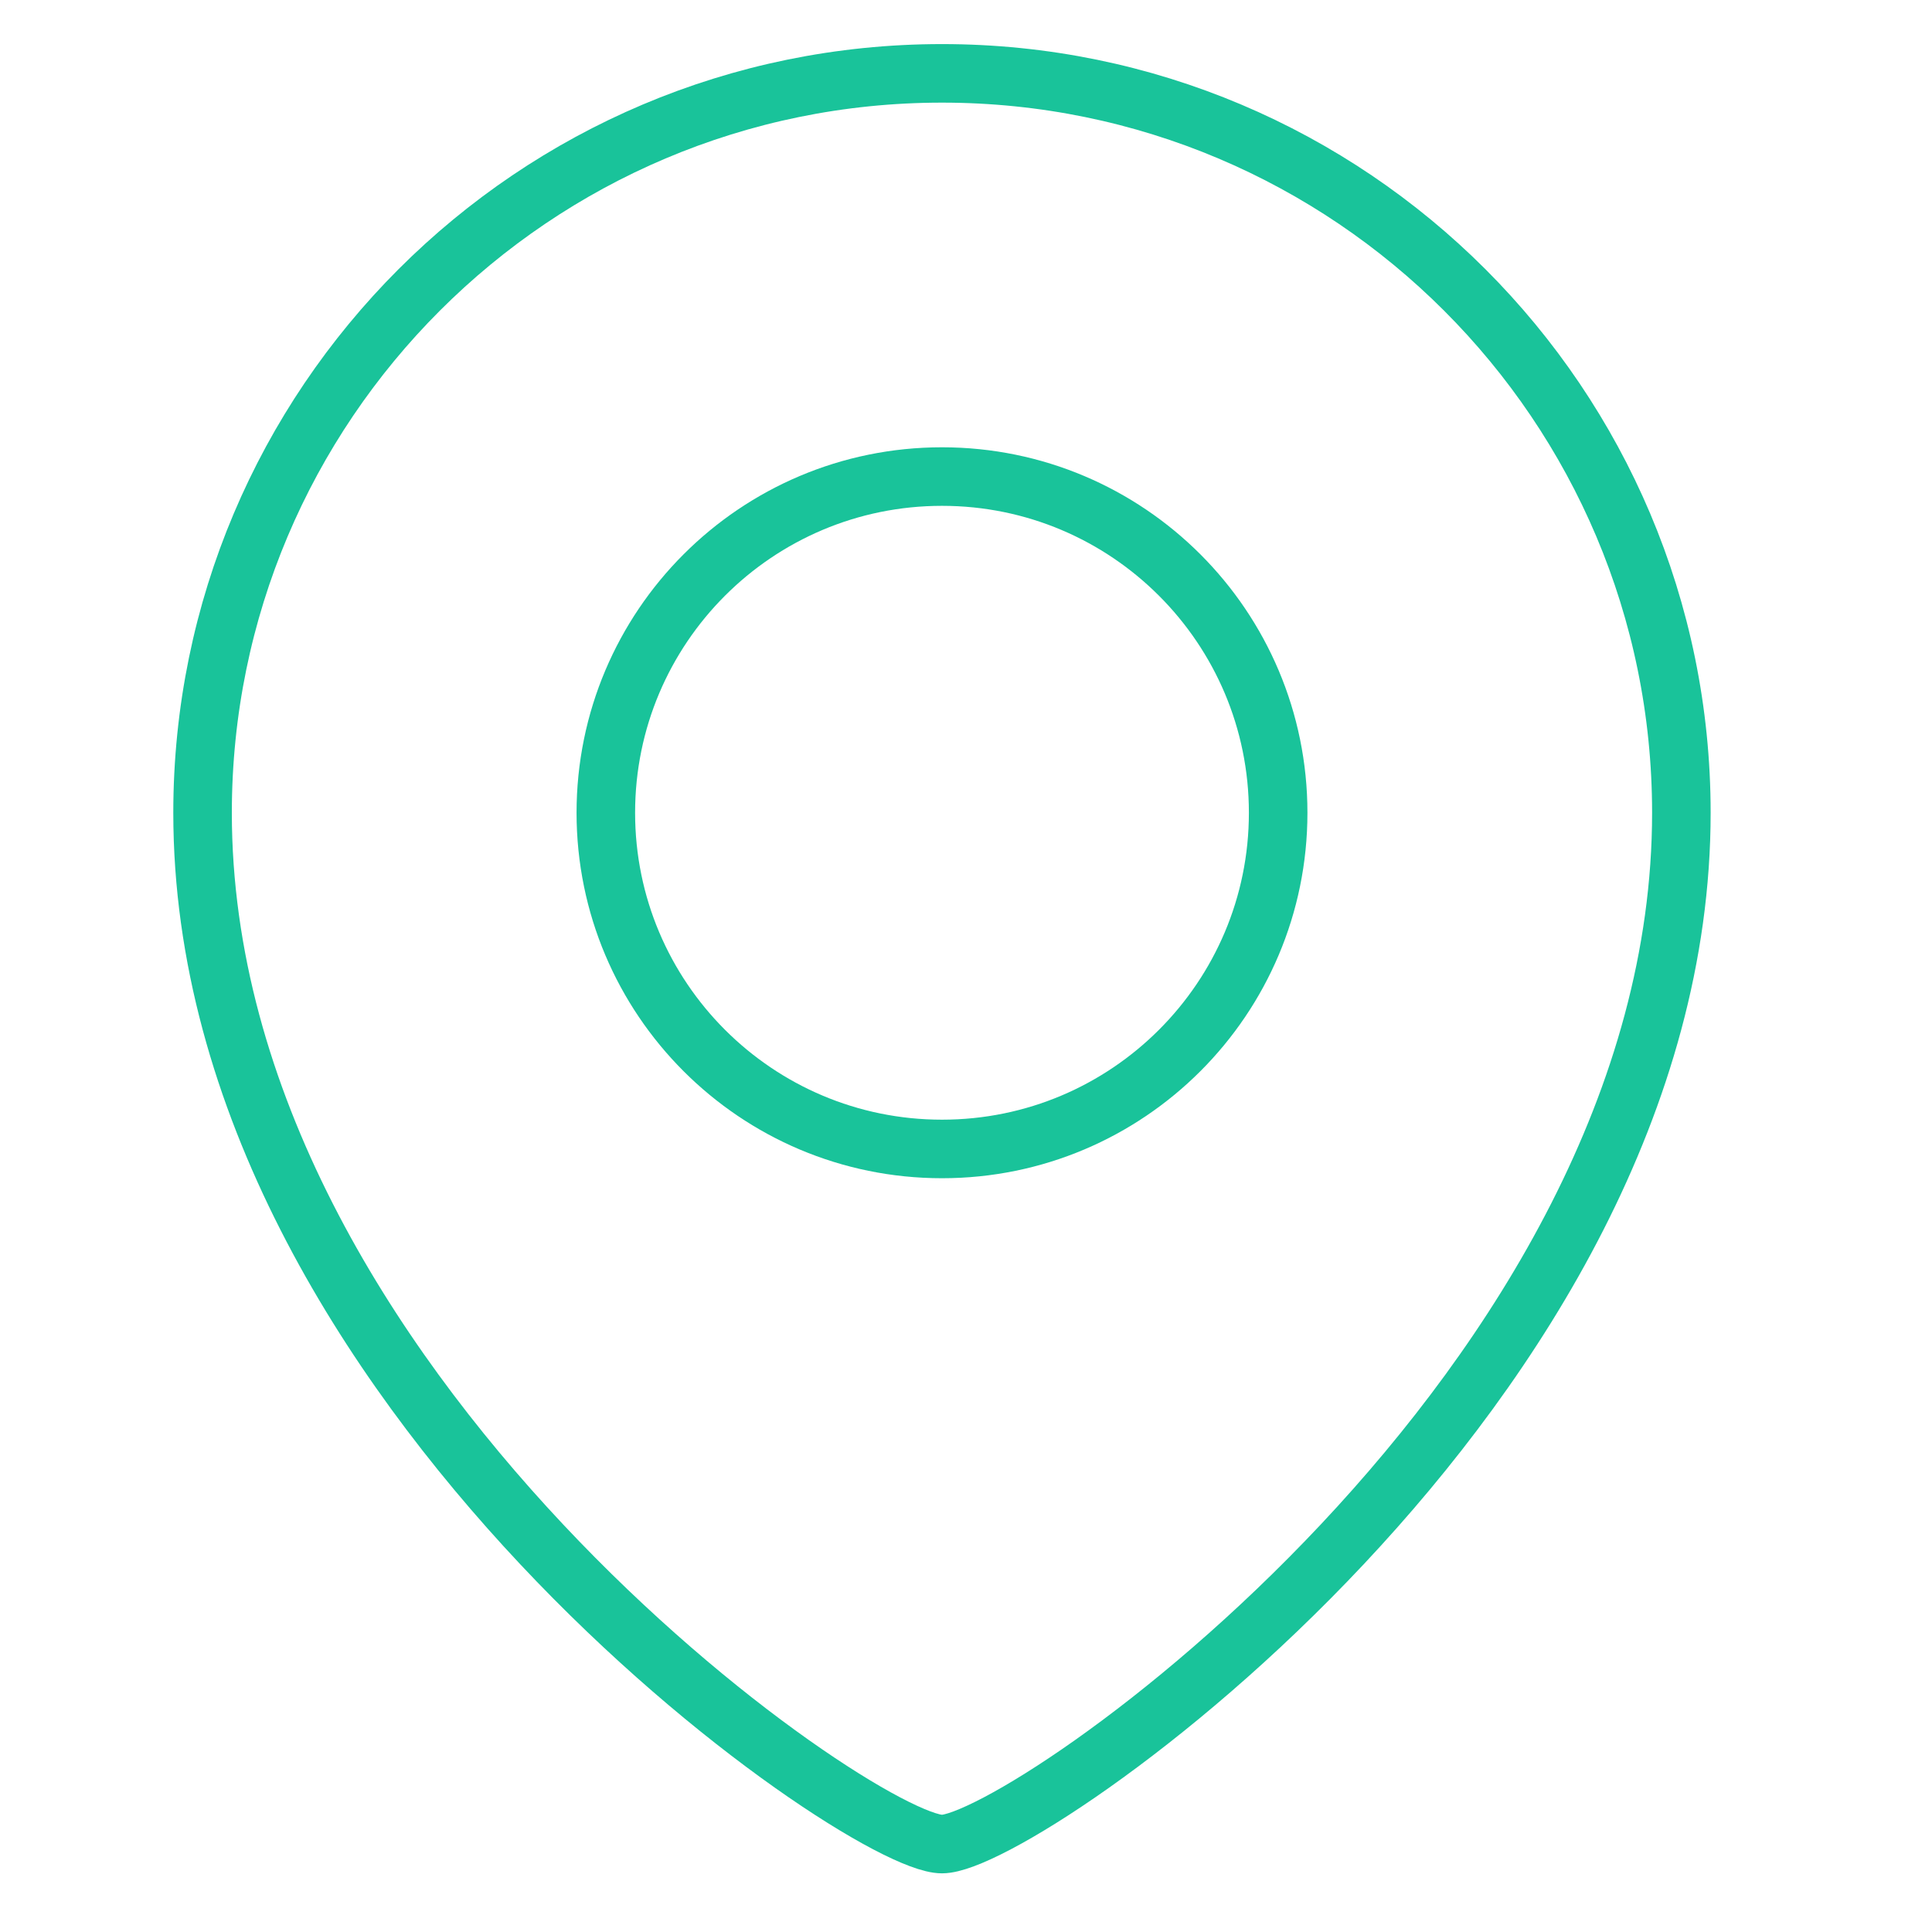 <svg width="33" height="33" viewBox="0 0 33 33" fill="none" xmlns="http://www.w3.org/2000/svg">
<g clip-path="url(#clip0_12351_530)">
<path d="M28.719 13.883C28.719 23.706 17.494 31.498 16.09 31.498C14.685 31.498 3.46 23.706 3.46 13.883C3.46 6.909 9.116 1.253 16.09 1.253C23.063 1.253 28.719 6.909 28.719 13.883Z" stroke="#19C39A" stroke-miterlimit="10"/>
<path d="M16.09 19.625C19.261 19.625 21.832 17.054 21.832 13.883C21.832 10.711 19.261 8.14 16.09 8.14C12.918 8.14 10.348 10.711 10.348 13.883C10.348 17.054 12.918 19.625 16.09 19.625Z" stroke="#19C39A" stroke-miterlimit="10"/>
</g>
<defs>
<clipPath id="clip0_12351_530">
<rect width="32" height="32" fill="white" transform="translate(0.5 0.5)"/>
</clipPath>
</defs>
</svg>
